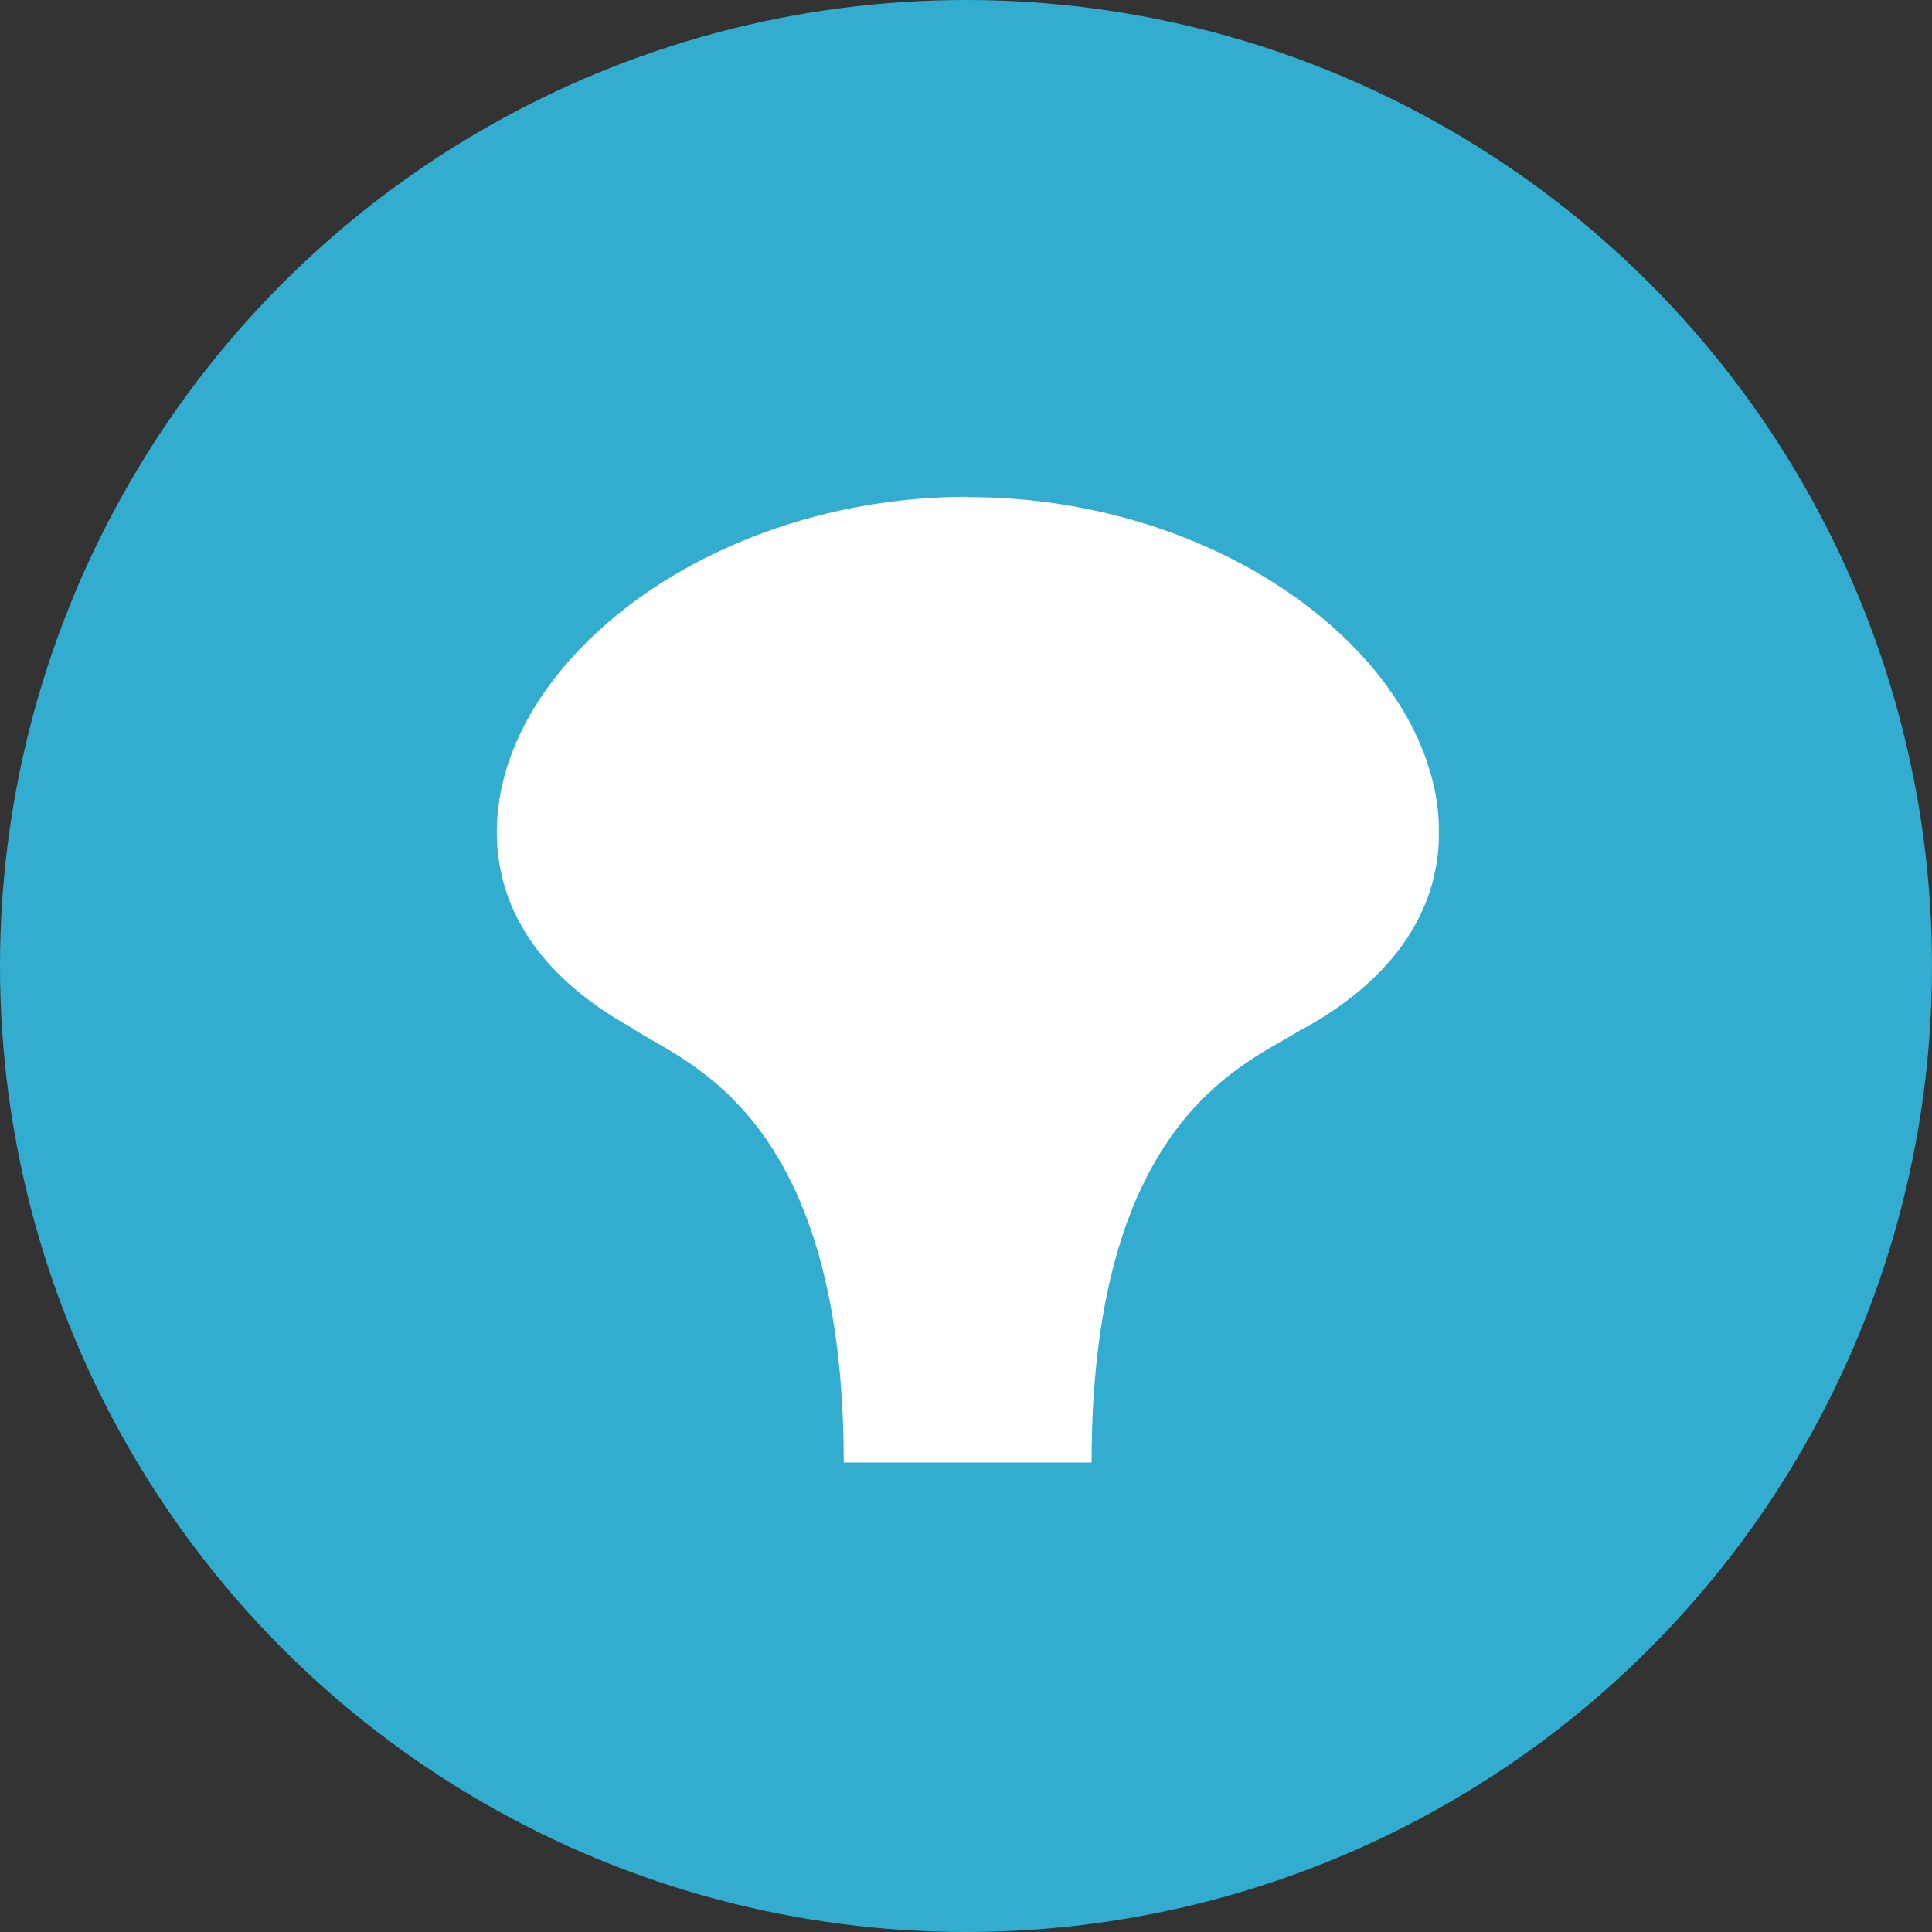 <svg width="70" height="70" viewBox="0 0 70 70" fill="none" xmlns="http://www.w3.org/2000/svg">
<rect x="0" y="0" width="70" height="70" fill="#333333" stroke="none"/>
<circle cx="35" cy="35" r="35" fill="#32ADD0"/>
<g clip-path="url(#clip0_79_466)">
<path d="M35.07 18C25.64 18 18 24.03 18 30.15C18 33.16 19.85 35.55 22.86 37.22C24.57 38.44 30.57 40.1 30.57 52.99H39.55C39.55 40.37 45.31 38.51 47.15 37.3H47.17C50.24 35.63 52.14 33.21 52.14 30.16C52.14 24.04 44.5 18.01 35.07 18.01" fill="white"/>
</g>
<defs>
<clipPath id="clip0_79_466">
<rect width="34.13" height="34.99" fill="white" transform="translate(18 18)"/>
</clipPath>
</defs>
</svg>
